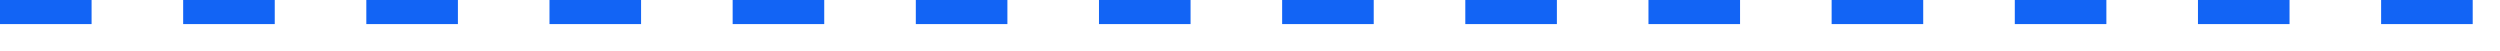 <?xml version="1.0" encoding="utf-8"?>
<svg xmlns="http://www.w3.org/2000/svg" fill="none" height="100%" overflow="visible" preserveAspectRatio="none" style="display: block;" viewBox="0 0 49 1" width="100%">
<path d="M48.465 0.472H46.67V0H48.465V0.472ZM44.875 0.472H43.08V0H44.875V0.472ZM41.285 0.472H39.49V0H41.285V0.472ZM37.695 0.472H35.9V0H37.695V0.472ZM34.105 0.472H32.31V0H34.105V0.472ZM30.515 0.472H28.72V0H30.515V0.472ZM26.925 0.472H25.13V0H26.925V0.472ZM23.335 0.472H21.54V0H23.335V0.472ZM19.745 0.472H17.95V0H19.745V0.472ZM16.155 0.472H14.36V0H16.155V0.472ZM12.565 0.472H10.77V0H12.565V0.472ZM8.975 0.472H7.18V0H8.975V0.472ZM5.385 0.472H3.59V0H5.385V0.472ZM1.795 0.472H0V0H1.795V0.472Z" fill="#1264F5" id="Vector"/>
</svg>